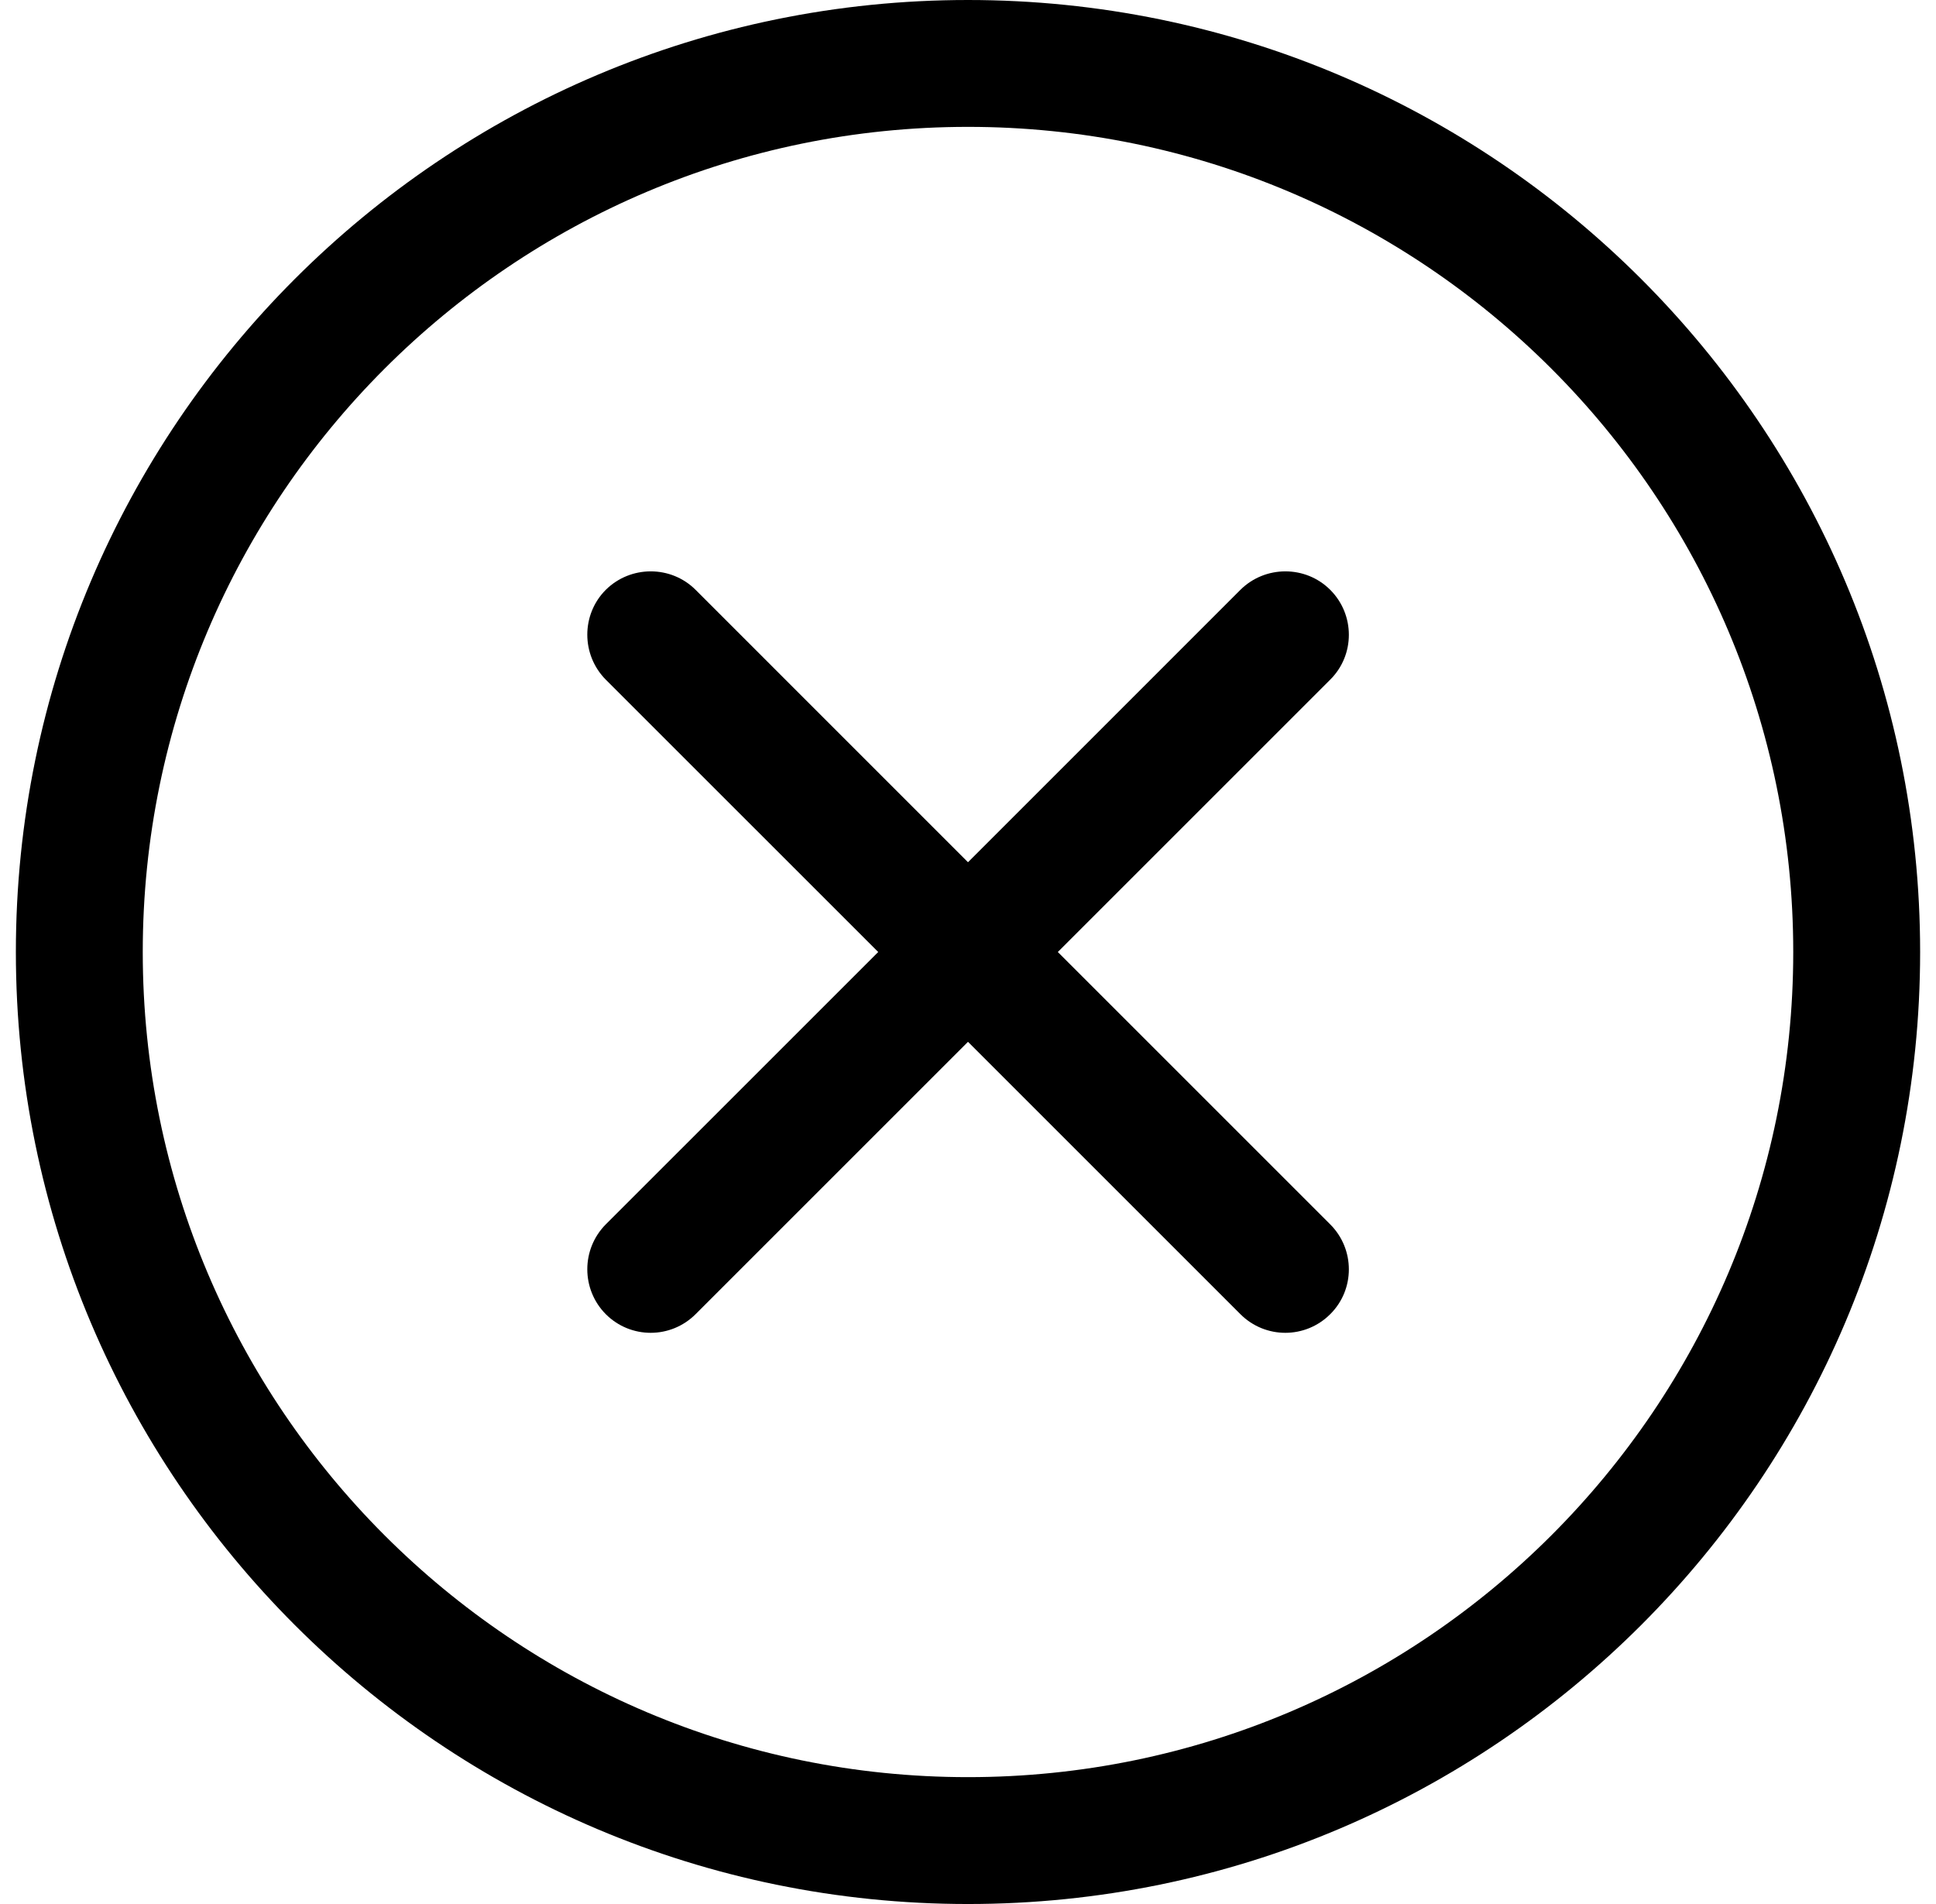 <svg width="61" height="60" viewBox="0 0 61 60" fill="none" xmlns="http://www.w3.org/2000/svg">
<path fill-rule="evenodd" clip-rule="evenodd" d="M30.5 0C13.94 0 0.5 13.44 0.5 30C0.5 46.56 13.94 60 30.5 60C47.06 60 60.5 46.56 60.5 30C60.5 13.44 47.06 0 30.5 0ZM30.5 3.998C44.849 3.998 56.502 15.65 56.502 30C56.502 44.349 44.849 56.002 30.5 56.002C16.151 56.002 4.498 44.349 4.498 30C4.498 15.65 16.151 3.998 30.5 3.998ZM30.5 27.171L21.917 18.587C21.14 17.811 19.87 17.811 19.087 18.587C18.311 19.364 18.311 20.634 19.087 21.417L27.671 30L19.087 38.583C18.311 39.366 18.311 40.63 19.087 41.413C19.87 42.196 21.134 42.196 21.917 41.413L30.5 32.83L39.083 41.413C39.866 42.196 41.13 42.196 41.913 41.413C42.696 40.636 42.696 39.366 41.913 38.583L33.33 30L41.913 21.417C42.696 20.64 42.696 19.37 41.913 18.587C41.136 17.811 39.866 17.811 39.083 18.587L30.5 27.171Z" fill="black"/>
</svg>
